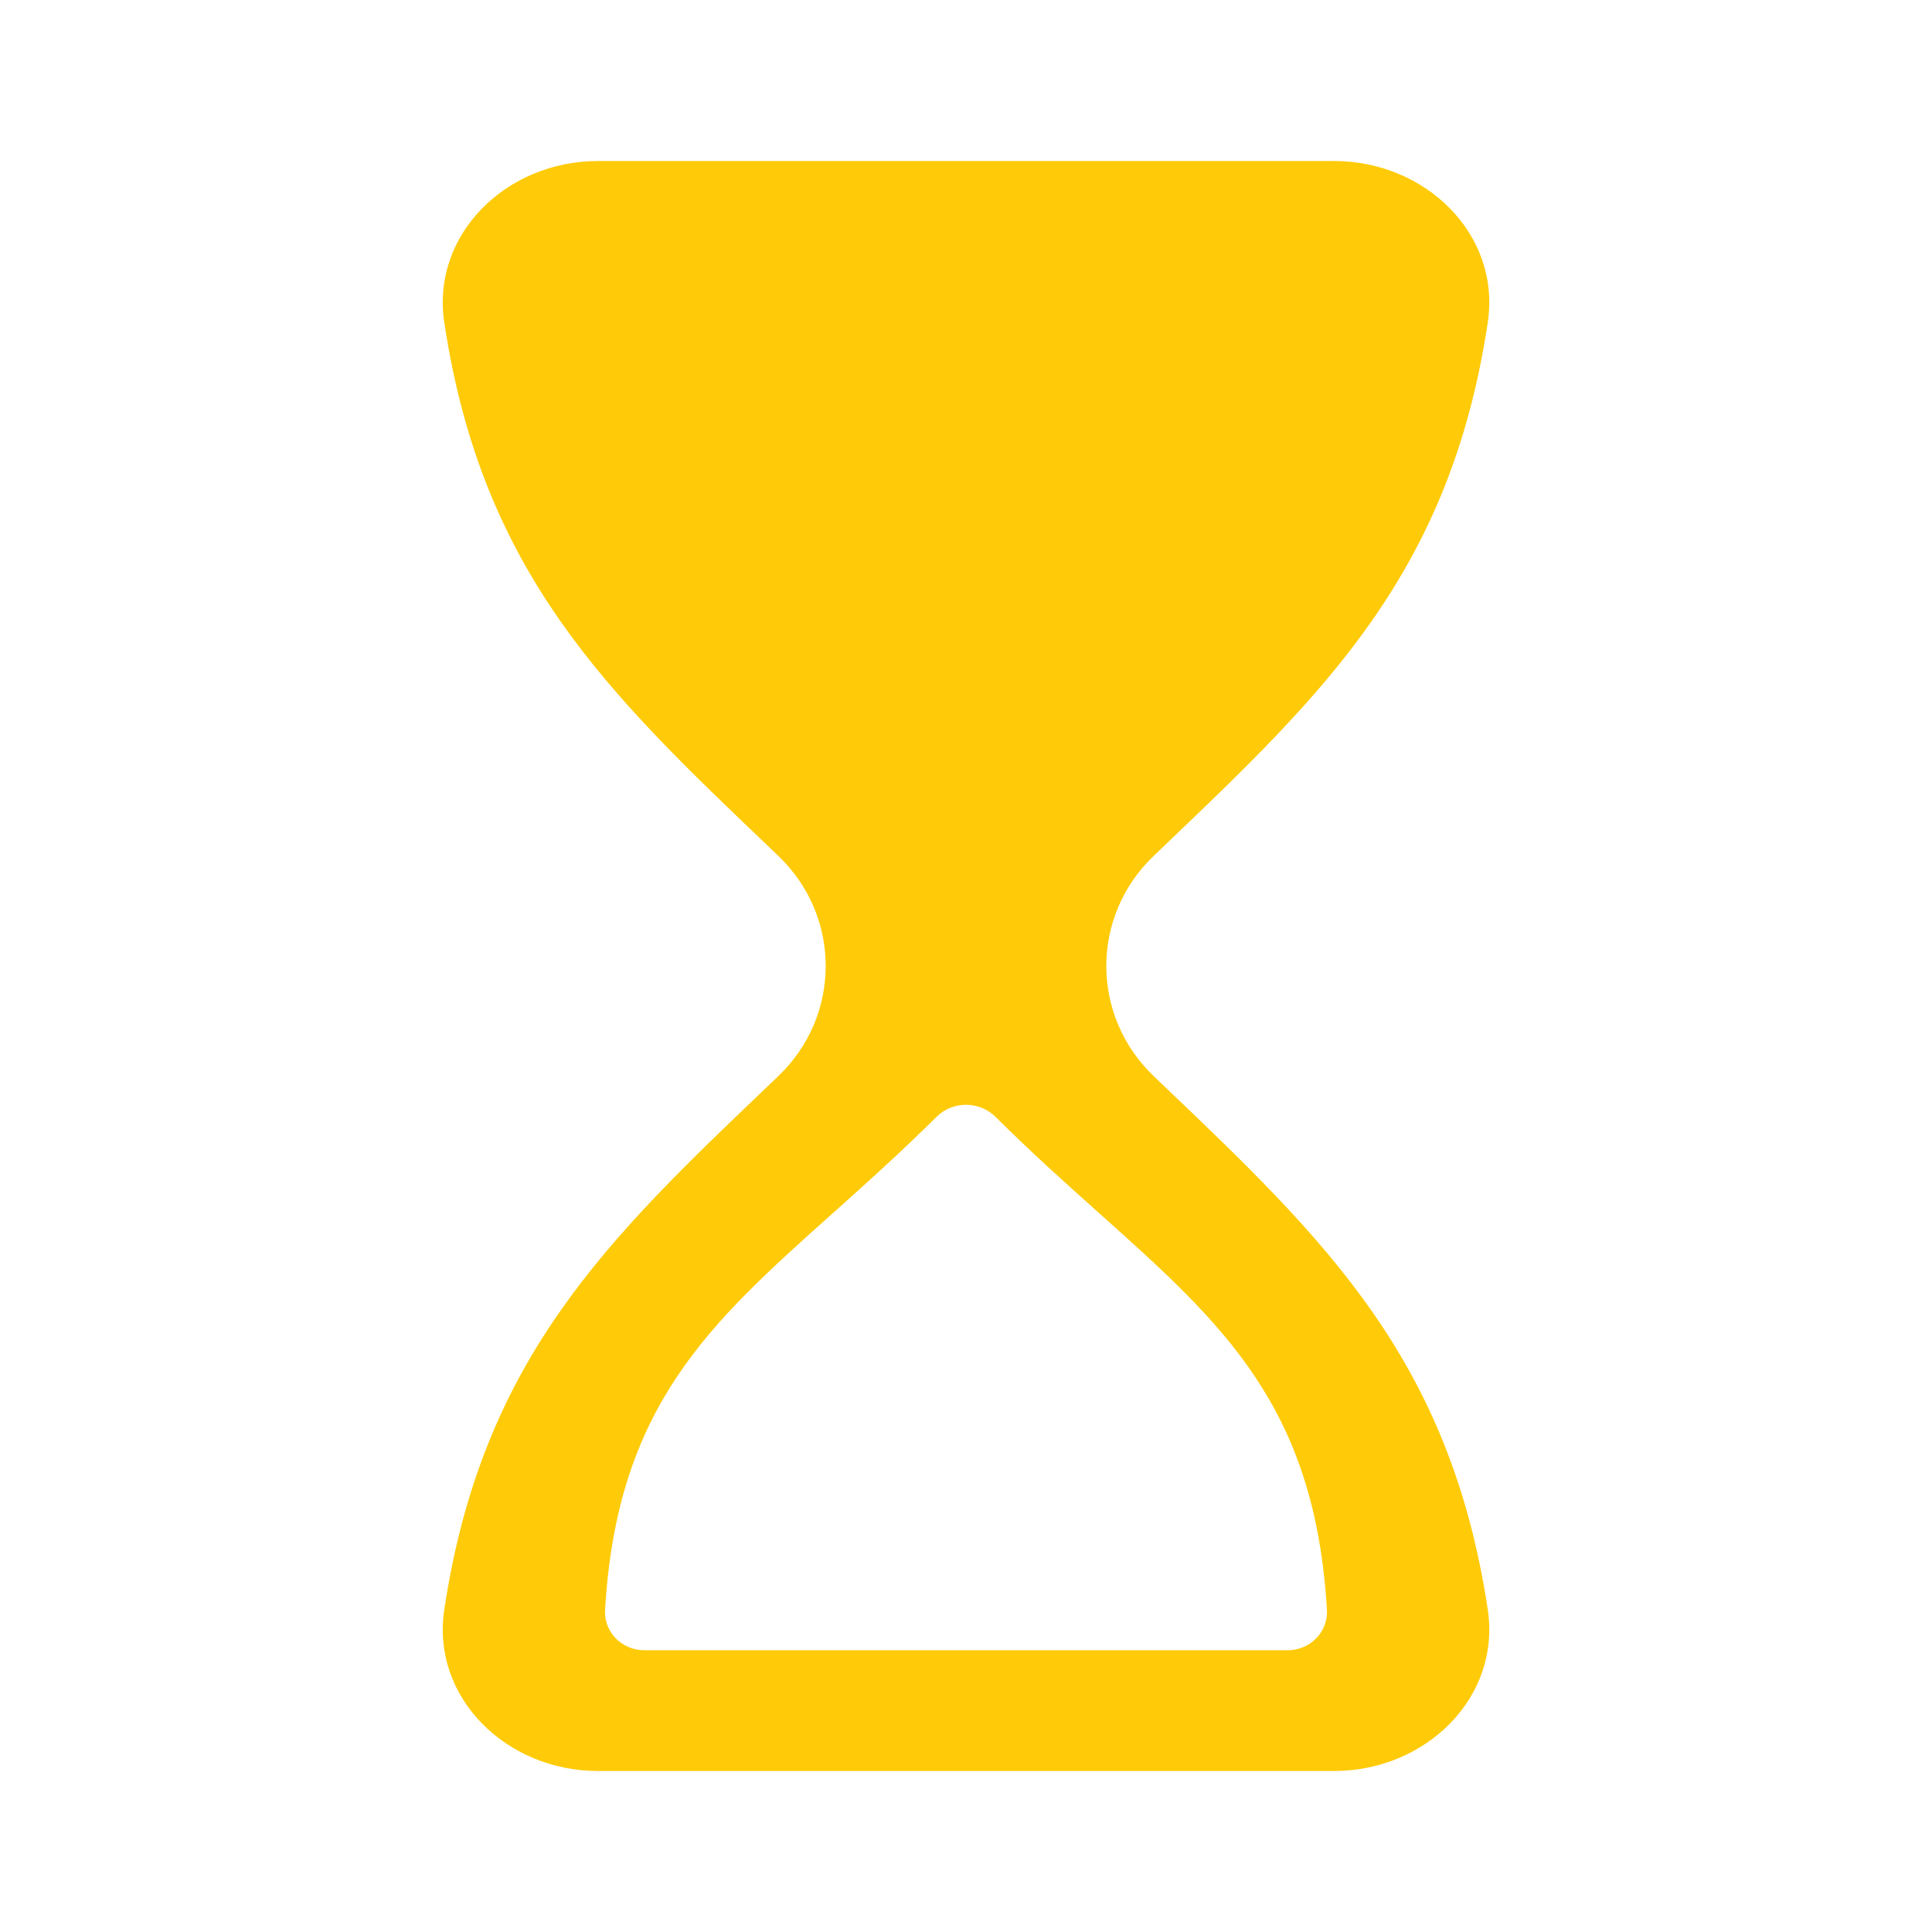 <svg viewBox="0 0 32 32" xmlns="http://www.w3.org/2000/svg" width="32px" height="32px" fill="#FFCB08" class="icon">
              <path fill-rule="evenodd" clip-rule="evenodd" d="M12.89 17.825C13.938 16.824 13.938 15.176 12.89 14.175L12.747 14.038C10.06 11.474 7.985 9.494 7.359 5.343C7.138 3.88 8.391 2.667 9.901 2.667H16H22.1C23.609 2.667 24.863 3.88 24.642 5.343C24.016 9.494 21.94 11.474 19.253 14.038L19.11 14.175C18.062 15.176 18.062 16.824 19.11 17.825L19.253 17.962C21.94 20.526 24.016 22.506 24.642 26.657C24.863 28.12 23.609 29.333 22.1 29.333H16H9.901C8.391 29.333 7.138 28.12 7.359 26.657C7.985 22.506 10.06 20.526 12.747 17.962L12.89 17.825ZM13.801 20.089L13.791 20.097C11.744 21.928 10.22 23.291 10.022 26.662C10.009 26.869 10.099 27.055 10.246 27.179C10.36 27.275 10.509 27.333 10.671 27.333H16H21.328C21.52 27.333 21.694 27.252 21.813 27.123C21.924 27.002 21.989 26.84 21.978 26.662C21.779 23.291 20.256 21.928 18.209 20.097C17.668 19.613 17.089 19.096 16.49 18.5C16.22 18.232 15.78 18.232 15.51 18.5C14.914 19.092 14.339 19.607 13.801 20.089Z"></path>
            </svg>
